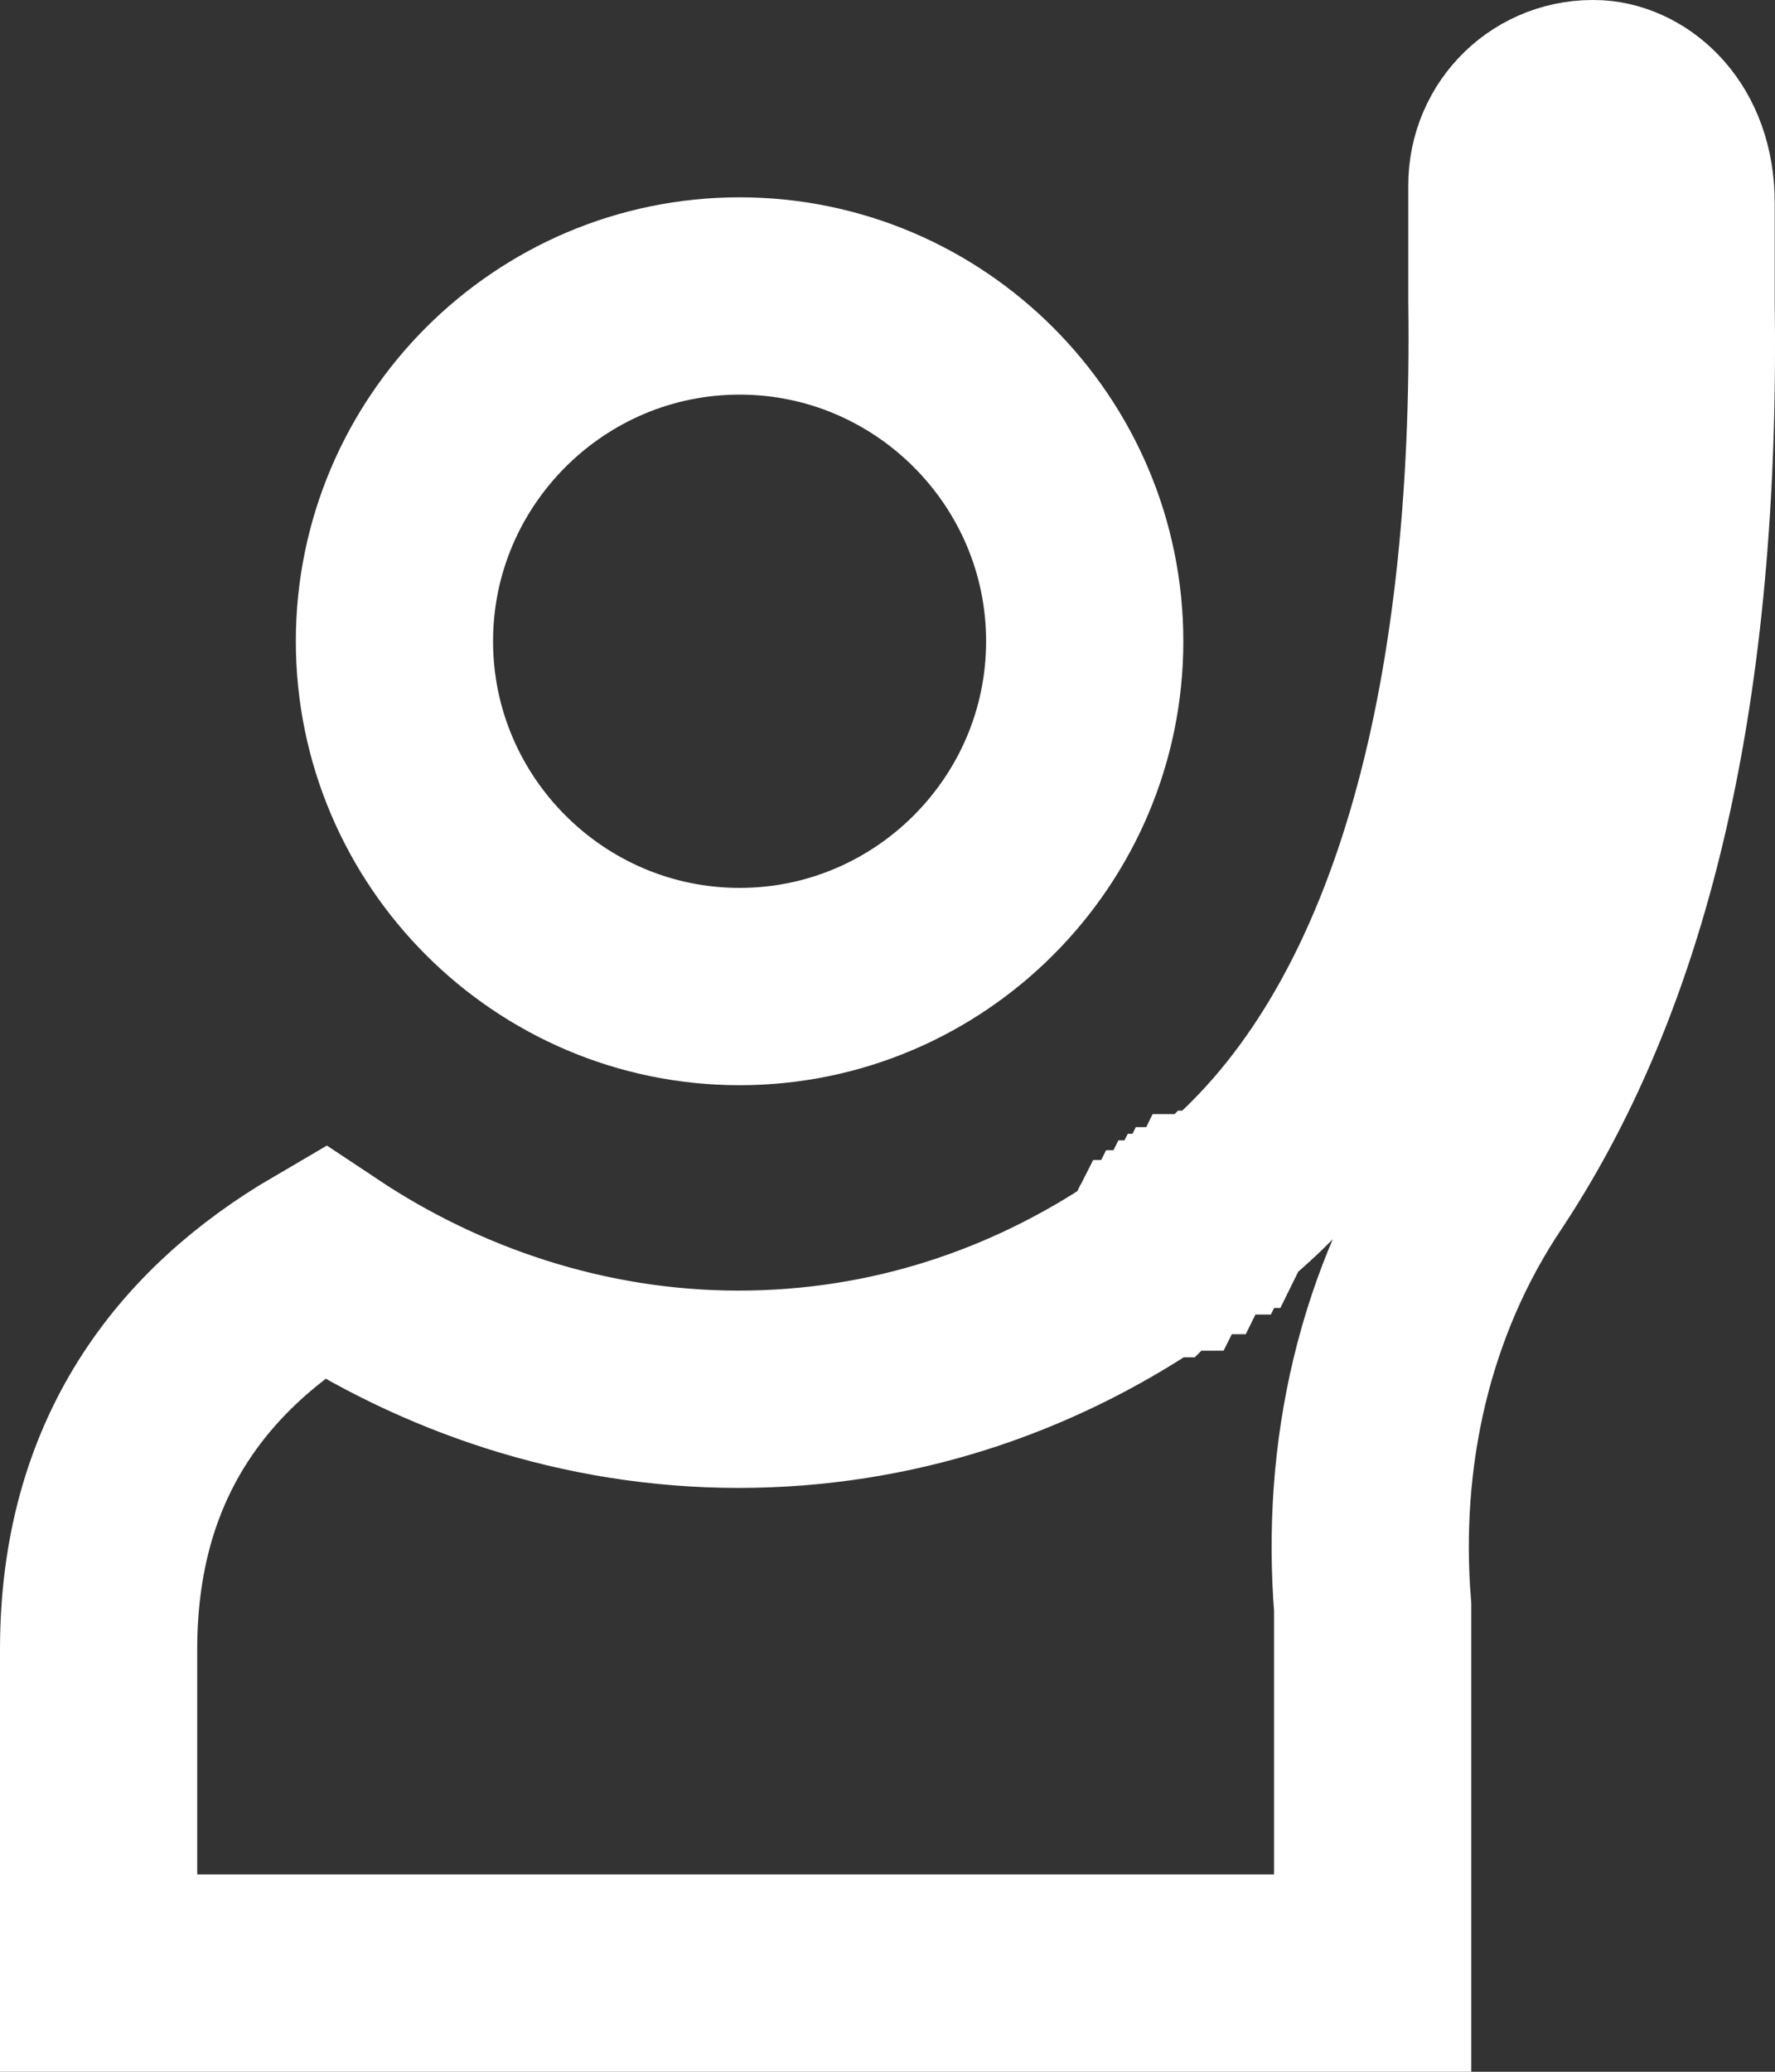 <svg width="18" height="21" viewBox="0 0 18 21" fill="none" xmlns="http://www.w3.org/2000/svg">
<rect x="0" y="0" width="18" height="21" fill="#333333" stroke="none"/>
<path d="M12.389 12.237L12.408 12.222L12.426 12.207C14.475 10.494 15.339 7.152 15.281 3.046V1.88C15.281 1.377 15.69 0.976 16.199 1.001C16.567 1.025 16.997 1.377 16.997 2.056V3.053V3.06L16.997 3.067C17.053 6.944 16.372 9.825 15.017 11.882C14.128 13.198 13.797 14.762 13.92 16.291V16.291V16.292V16.293V16.294V16.294V16.295V16.296V16.297V16.297V16.298V16.299V16.3V16.3V16.301V16.302V16.303V16.304V16.304V16.305V16.306V16.307V16.308V16.308V16.309V16.31V16.311V16.311V16.312V16.313V16.314V16.315V16.315V16.316V16.317V16.318V16.319V16.319V16.32V16.321V16.322V16.323V16.323V16.324V16.325V16.326V16.327V16.328V16.328V16.329V16.33V16.331V16.332V16.332V16.333V16.334V16.335V16.336V16.337V16.337V16.338V16.339V16.34V16.341V16.341V16.342V16.343V16.344V16.345V16.346V16.346V16.347V16.348V16.349V16.35V16.351V16.352V16.352V16.353V16.354V16.355V16.356V16.357V16.357V16.358V16.359V16.36V16.361V16.362V16.363V16.363V16.364V16.365V16.366V16.367V16.368V16.369V16.369V16.37V16.371V16.372V16.373V16.374V16.375V16.375V16.376V16.377V16.378V16.379V16.38V16.381V16.382V16.383V16.383V16.384V16.385V16.386V16.387V16.388V16.389V16.39V16.39V16.391V16.392V16.393V16.394V16.395V16.396V16.397V16.398V16.398V16.399V16.4V16.401V16.402V16.403V16.404V16.405V16.405V16.406V16.407V16.408V16.409V16.41V16.411V16.412V16.413V16.414V16.415V16.416V16.416V16.417V16.418V16.419V16.42V16.421V16.422V16.423V16.424V16.425V16.425V16.426V16.427V16.428V16.429V16.43V16.431V16.432V16.433V16.434V16.435V16.436V16.437V16.438V16.438V16.439V16.44V16.441V16.442V16.443V16.444V16.445V16.446V16.447V16.448V16.449V16.45V16.451V16.451V16.452V16.453V16.454V16.455V16.456V16.457V16.458V16.459V16.46V16.461V16.462V16.463V16.464V16.465V16.466V16.467V16.468V16.468V16.469V16.47V16.471V16.472V16.473V16.474V16.475V16.476V16.477V16.478V16.479V16.48V16.481V16.482V16.483V16.484V16.485V16.486V16.487V16.488V16.489V16.489V16.491V16.491V16.492V16.493V16.494V16.495V16.496V16.497V16.498V16.499V16.5V16.501V16.502V16.503V16.504V16.505V16.506V16.507V16.508V16.509V16.51V16.511V16.512V16.513V16.514V16.515V16.516V16.517V16.518V16.519V16.52V16.521V16.522V16.523V16.524V16.525V16.526V16.526V16.527V16.529V16.529V16.53V16.532V16.532V16.533V16.534V16.535V16.536V16.537V16.538V16.539V16.54V16.541V16.542V16.543V16.544V16.545V16.546V16.547V16.548V16.549V16.55V16.551V16.552V16.553V16.554V16.555V16.556V16.557V16.558V16.559V16.56V16.561V16.562V16.563V16.564V16.565V16.566V16.567V16.568V16.569V16.57V16.571V16.572V16.573V16.574V16.575V16.576V16.577V16.578V16.579V16.58V16.581V16.582V16.583V16.584V16.585V16.586V16.587V16.588V16.589V16.59V16.591V16.592V16.593V16.595V16.596V16.596V16.598V16.599V16.599V16.601V16.602V16.603V16.604V16.605V16.606V16.607V16.608V16.609V16.61V16.611V16.612V16.613V16.614V16.615V16.616V16.617V16.618V16.619V16.62V16.621V16.622V16.623V16.624V16.625V16.626V16.627V16.628V16.629V16.63V16.631V16.632V16.633V16.634V16.635V16.636V16.637V16.638V16.639V16.64V16.641V16.642V16.643V16.644V16.645V16.646V16.647V16.648V16.649V16.651V16.651V16.653V16.654V16.655V16.656V16.657V16.658V16.659V16.66V16.661V16.662V16.663V16.664V16.665V16.666V16.667V16.668V16.669V16.67V16.671V16.672V16.673V16.674V16.675V16.676V16.677V16.678V16.679V16.68V16.681V16.682V16.683V16.684V16.686V16.686V16.688V16.689V16.69V16.691V16.692V16.693V16.694V16.695V16.696V16.697V16.698V16.699V16.7V16.701V16.702V16.703V16.704V16.705V16.706V16.707V16.708V16.709V16.71V16.711V16.712V16.713V16.714V16.715V16.716V16.717V16.718V20H1V16.718C1 14.801 1.941 13.573 3.281 12.79C4.463 13.576 5.92 14.082 7.489 14.082C9.037 14.082 10.449 13.604 11.647 12.797L11.67 12.781L11.692 12.765L11.694 12.764L11.695 12.763L11.696 12.762L11.698 12.761L11.699 12.76L11.7 12.758L11.702 12.758L11.703 12.757L11.704 12.755L11.706 12.754L11.707 12.753L11.709 12.752L11.71 12.751L11.711 12.75L11.713 12.749L11.714 12.748L11.715 12.747L11.717 12.746L11.718 12.745L11.719 12.744L11.721 12.743L11.722 12.742L11.723 12.741L11.725 12.74L11.726 12.739L11.728 12.738L11.729 12.737L11.73 12.736L11.732 12.735L11.733 12.734L11.734 12.733L11.736 12.732L11.737 12.731L11.739 12.73L11.74 12.729L11.741 12.728L11.742 12.727L11.744 12.726L11.745 12.725L11.747 12.723L11.748 12.722L11.749 12.721L11.751 12.72L11.752 12.719L11.753 12.718L11.755 12.717L11.756 12.716L11.758 12.715L11.759 12.714L11.76 12.713L11.762 12.712L11.763 12.711L11.764 12.71L11.766 12.709L11.767 12.708L11.768 12.707L11.77 12.706L11.771 12.705L11.773 12.704L11.774 12.703L11.775 12.702L11.777 12.701L11.778 12.7L11.779 12.699L11.781 12.698L11.782 12.697L11.783 12.696L11.785 12.695L11.786 12.694L11.787 12.693L11.789 12.691L11.79 12.691L11.791 12.689L11.793 12.688L11.794 12.687L11.796 12.686L11.797 12.685L11.798 12.684L11.8 12.683L11.801 12.682L11.802 12.681L11.804 12.68L11.805 12.679L11.806 12.678L11.808 12.677L11.809 12.676L11.811 12.675L11.812 12.674L11.813 12.673L11.815 12.672L11.816 12.671L11.817 12.67L11.819 12.669L11.82 12.668L11.822 12.667L11.823 12.666L11.824 12.665L11.825 12.664L11.827 12.663L11.828 12.662L11.83 12.661L11.831 12.659L11.832 12.659L11.834 12.658L11.835 12.656L11.836 12.655L11.838 12.654L11.839 12.653L11.841 12.652L11.842 12.651L11.843 12.65L11.845 12.649L11.846 12.648L11.847 12.647L11.849 12.646L11.85 12.645L11.851 12.644L11.853 12.643L11.854 12.642L11.855 12.641L11.857 12.64L11.858 12.639L11.86 12.638L11.861 12.637L11.862 12.636L11.864 12.635L11.865 12.634L11.866 12.633L11.868 12.632L11.869 12.631L11.87 12.63L11.872 12.629L11.873 12.628L11.874 12.627L11.876 12.626L11.877 12.624L11.879 12.623L11.88 12.622L11.881 12.621L11.883 12.62L11.884 12.619L11.885 12.618L11.887 12.617L11.888 12.616L11.889 12.615L11.891 12.614L11.892 12.613L11.894 12.612L11.895 12.611L11.896 12.61L11.898 12.609L11.899 12.608L11.9 12.607L11.902 12.606L11.903 12.605L11.905 12.604L11.906 12.603L11.907 12.602L11.909 12.601L11.91 12.6L11.911 12.599L11.913 12.598L11.914 12.597L11.915 12.596L11.917 12.595L11.918 12.594L11.919 12.592L11.921 12.591L11.922 12.591L11.924 12.589L11.925 12.588L11.926 12.587L11.928 12.586L11.929 12.585L11.93 12.584L11.932 12.583L11.933 12.582L11.934 12.581L11.936 12.58L11.937 12.579L11.938 12.578L11.94 12.577L11.941 12.576L11.943 12.575L11.944 12.574L11.945 12.573L11.947 12.572L11.948 12.571L11.949 12.57L11.951 12.569L11.952 12.568L11.953 12.567L11.955 12.566L11.956 12.565L11.957 12.564L11.959 12.563L11.96 12.562L11.962 12.561L11.963 12.559L11.964 12.559L11.966 12.557L11.967 12.556L11.968 12.555L11.97 12.554L11.971 12.553L11.973 12.552L11.974 12.551L11.975 12.55L11.977 12.549L11.978 12.548L11.979 12.547L11.981 12.546L11.982 12.545L11.983 12.544L11.985 12.543L11.986 12.542L11.987 12.541L11.989 12.54L11.99 12.539L11.992 12.538L11.993 12.537L11.994 12.536L11.996 12.535L11.997 12.534L11.998 12.533L12 12.532L12.001 12.531L12.002 12.53L12.004 12.529L12.005 12.528L12.007 12.527L12.008 12.525L12.009 12.524L12.011 12.524L12.012 12.522L12.013 12.521L12.015 12.52L12.016 12.519L12.017 12.518L12.019 12.517L12.02 12.516L12.021 12.515L12.023 12.514L12.024 12.513L12.025 12.512L12.027 12.511L12.028 12.51L12.03 12.509L12.031 12.508L12.032 12.507L12.034 12.506L12.035 12.505L12.036 12.504L12.038 12.503L12.039 12.502L12.04 12.501L12.042 12.5L12.043 12.499L12.045 12.498L12.046 12.497L12.047 12.496L12.049 12.495L12.05 12.494L12.051 12.492L12.053 12.492L12.054 12.491L12.056 12.489L12.057 12.488L12.058 12.487L12.06 12.486L12.061 12.485L12.062 12.484L12.064 12.483L12.065 12.482L12.066 12.481L12.068 12.48L12.069 12.479L12.07 12.478L12.072 12.477L12.073 12.476L12.075 12.475L12.076 12.474L12.077 12.473L12.079 12.472L12.08 12.471L12.081 12.47L12.083 12.469L12.084 12.468L12.085 12.467L12.087 12.466L12.088 12.465L12.089 12.464L12.091 12.463L12.092 12.462L12.094 12.461L12.095 12.46L12.096 12.459L12.098 12.457L12.099 12.456L12.1 12.455L12.102 12.454L12.103 12.453L12.104 12.452L12.106 12.451L12.107 12.45L12.108 12.449L12.11 12.448L12.111 12.447L12.113 12.446L12.114 12.445L12.115 12.444L12.117 12.443L12.118 12.442L12.119 12.441L12.121 12.44L12.122 12.439L12.123 12.438L12.125 12.437L12.126 12.436L12.128 12.435L12.129 12.434L12.13 12.433L12.132 12.432L12.133 12.431L12.134 12.43L12.136 12.429L12.137 12.428L12.139 12.427L12.14 12.425L12.141 12.425L12.143 12.424L12.144 12.422L12.145 12.421L12.147 12.42L12.148 12.419L12.149 12.418L12.151 12.417L12.152 12.416L12.153 12.415L12.155 12.414L12.156 12.413L12.158 12.412L12.159 12.411L12.16 12.41L12.162 12.409L12.163 12.408L12.164 12.407L12.166 12.406L12.167 12.405L12.168 12.404L12.17 12.403L12.171 12.402L12.172 12.401L12.174 12.4L12.175 12.399L12.177 12.398L12.178 12.397L12.179 12.396L12.181 12.395L12.182 12.394L12.183 12.393L12.185 12.392L12.186 12.39L12.188 12.389L12.189 12.388L12.19 12.387L12.191 12.386L12.193 12.385L12.194 12.384L12.196 12.383L12.197 12.382L12.198 12.381L12.2 12.38L12.201 12.379L12.202 12.378L12.204 12.377L12.205 12.376L12.207 12.375L12.208 12.374L12.209 12.373L12.211 12.372L12.212 12.371L12.213 12.37L12.215 12.369L12.216 12.368L12.217 12.367L12.219 12.366L12.22 12.365L12.222 12.364L12.223 12.363L12.224 12.362L12.226 12.361L12.227 12.36L12.228 12.358L12.23 12.357L12.231 12.356L12.232 12.355L12.234 12.354L12.235 12.353L12.236 12.352L12.238 12.351L12.239 12.35L12.241 12.349L12.242 12.348L12.243 12.347L12.245 12.346L12.246 12.345L12.247 12.344L12.249 12.343L12.25 12.342L12.251 12.341L12.253 12.34L12.254 12.339L12.255 12.338L12.257 12.337L12.258 12.336L12.26 12.335L12.261 12.334L12.262 12.333L12.264 12.332L12.265 12.331L12.266 12.33L12.268 12.329L12.269 12.328L12.271 12.326L12.272 12.325L12.273 12.325L12.274 12.323L12.276 12.322L12.277 12.321L12.279 12.32L12.28 12.319L12.281 12.318L12.283 12.317L12.284 12.316L12.285 12.315L12.287 12.314L12.288 12.313L12.29 12.312L12.291 12.311L12.292 12.31L12.294 12.309L12.295 12.308L12.296 12.307L12.298 12.306L12.299 12.305L12.3 12.304L12.302 12.303L12.303 12.302L12.305 12.301L12.306 12.3L12.307 12.299L12.309 12.298L12.31 12.297L12.311 12.296L12.313 12.295L12.314 12.293L12.315 12.293L12.317 12.291L12.318 12.29L12.319 12.289L12.321 12.288L12.322 12.287L12.323 12.286L12.325 12.285L12.326 12.284L12.328 12.283L12.329 12.282L12.33 12.281L12.332 12.28L12.333 12.279L12.334 12.278L12.336 12.277L12.337 12.276L12.338 12.275L12.34 12.274L12.341 12.273L12.343 12.272L12.344 12.271L12.345 12.27L12.347 12.269L12.348 12.268L12.349 12.267L12.351 12.266L12.352 12.265L12.354 12.264L12.355 12.263L12.356 12.262L12.357 12.261L12.359 12.259L12.36 12.258L12.362 12.258L12.363 12.256L12.364 12.255L12.366 12.254L12.367 12.253L12.368 12.252L12.37 12.251L12.371 12.25L12.373 12.249L12.374 12.248L12.375 12.247L12.377 12.246L12.378 12.245L12.379 12.244L12.381 12.243L12.382 12.242L12.383 12.241L12.385 12.24L12.386 12.239L12.387 12.238L12.389 12.237Z" stroke="white" stroke-width="2"/>
<path d="M7.5 10C5.572 10 4 8.428 4 6.5C4 4.572 5.572 3 7.5 3C9.428 3 11 4.572 11 6.5C11 8.428 9.428 10 7.5 10Z" stroke="white" stroke-width="2"/>
</svg>
